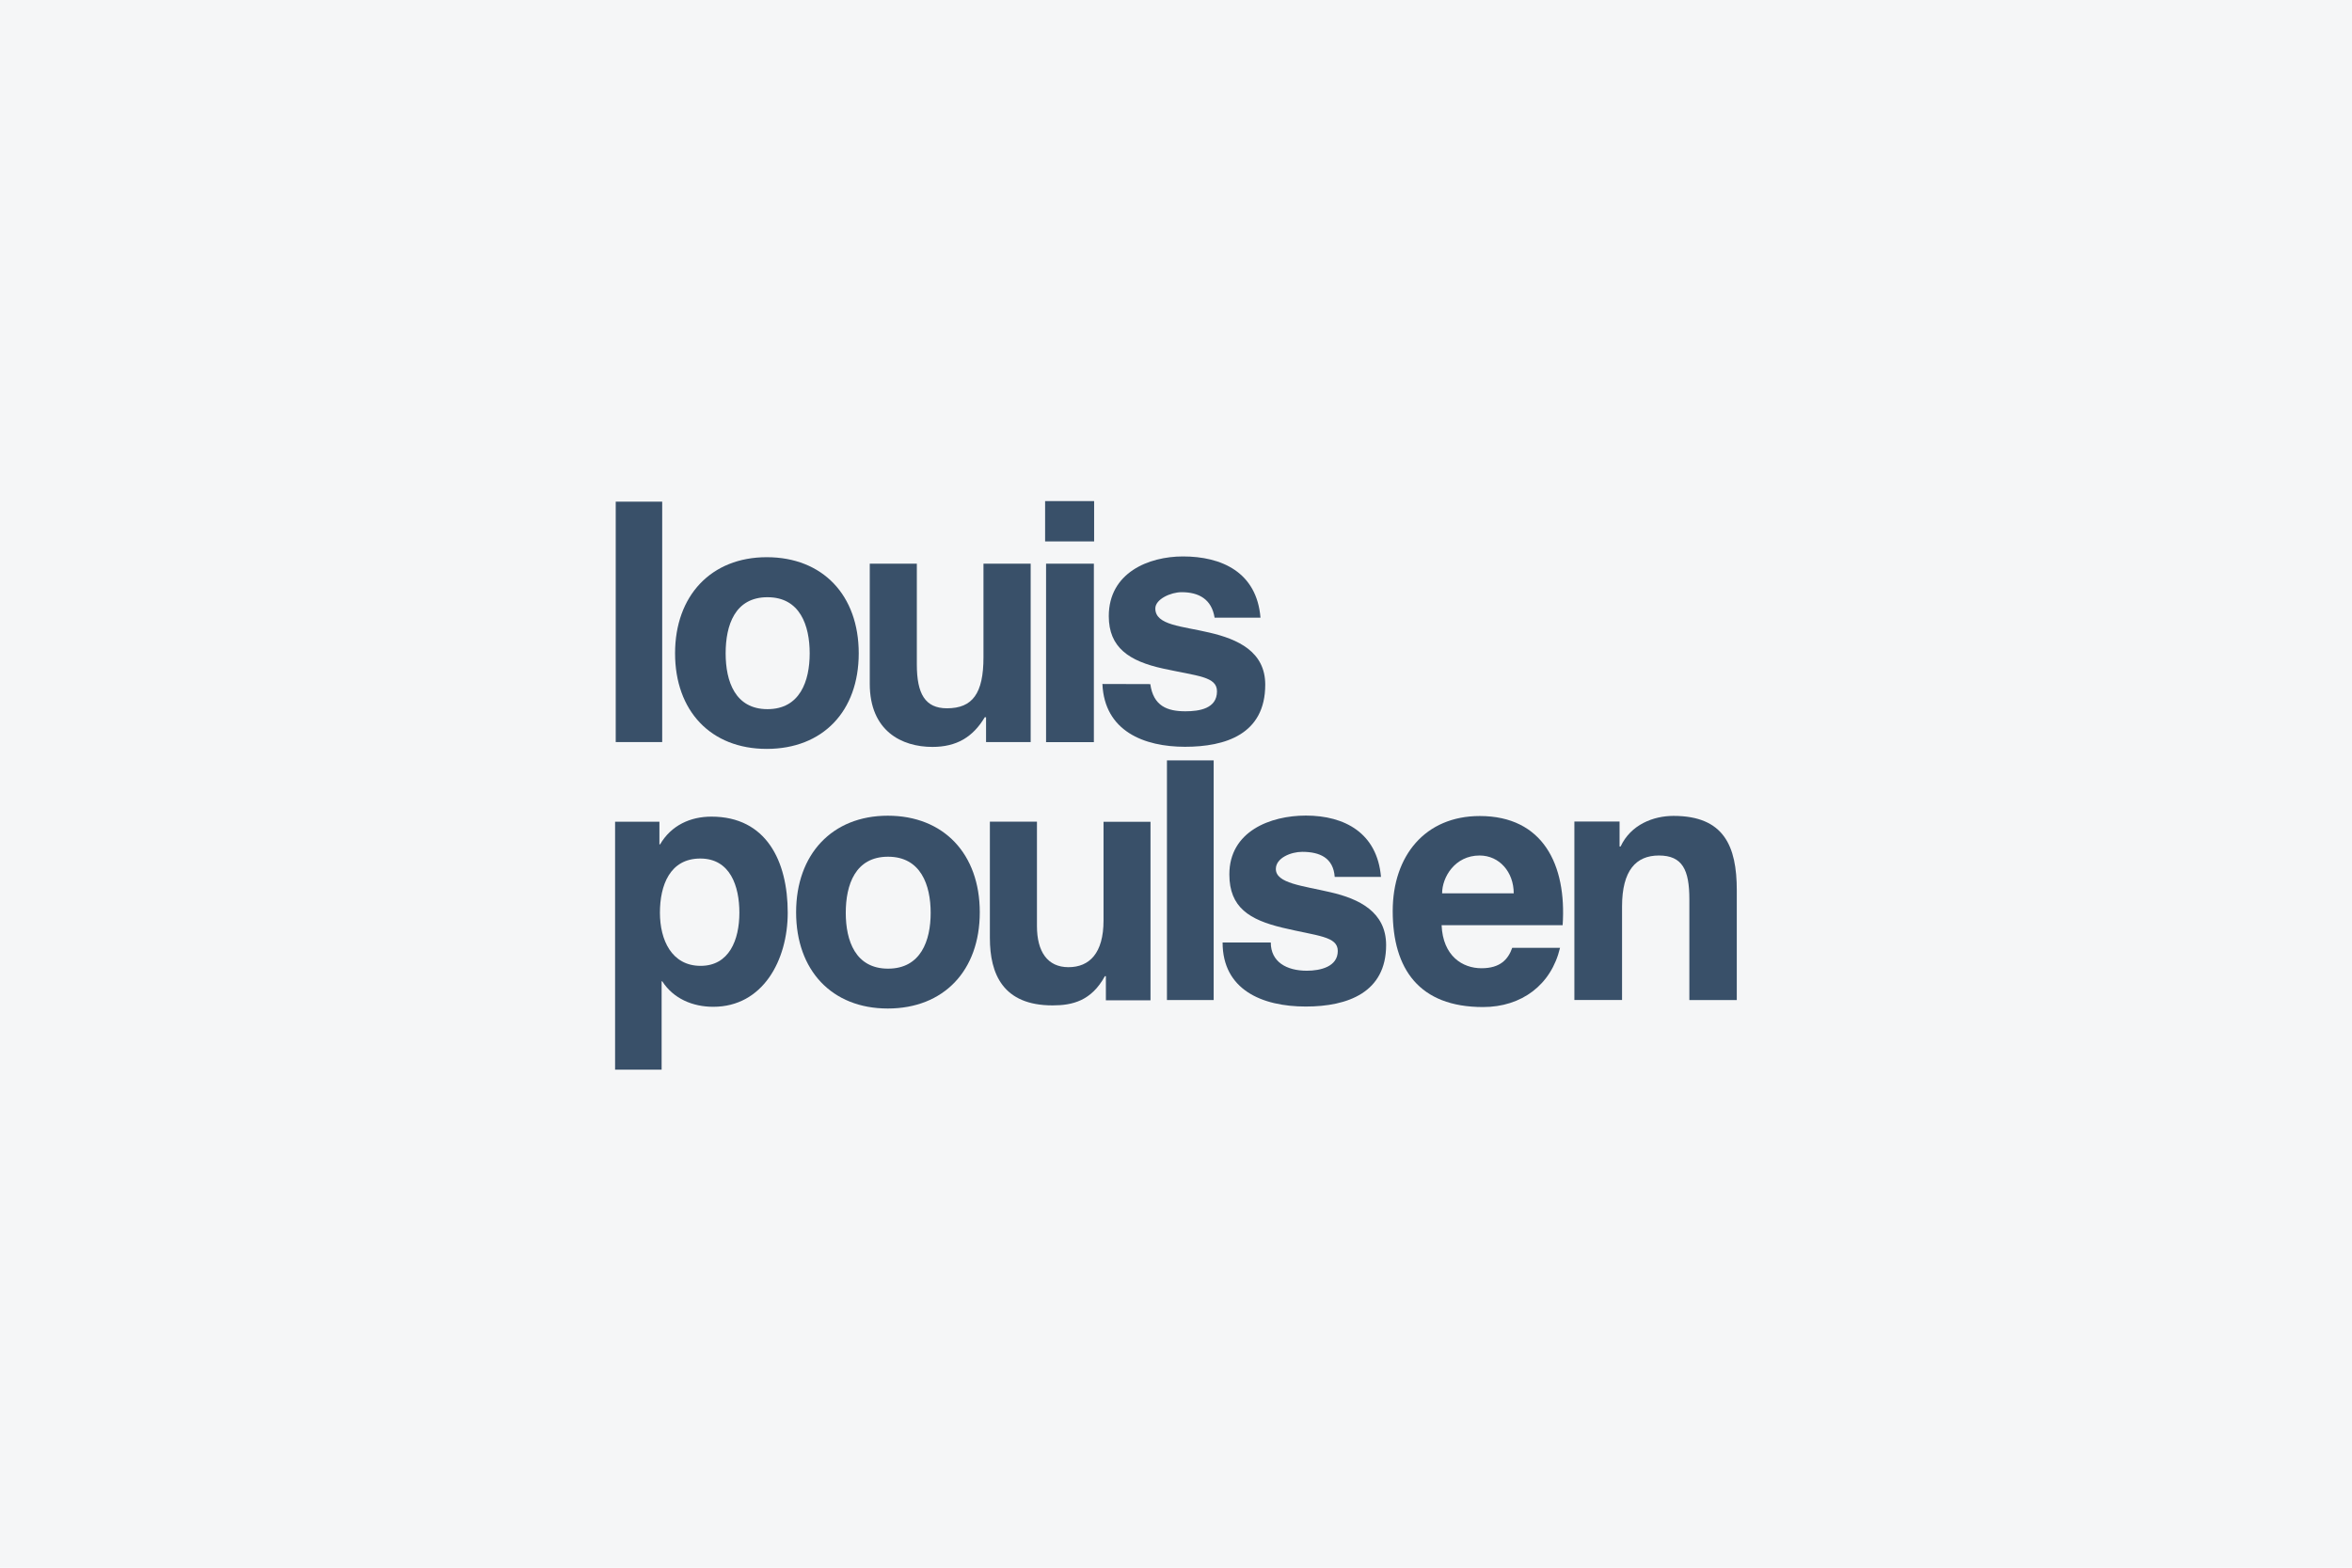 <svg xmlns="http://www.w3.org/2000/svg" viewBox="0 0 738 492"><defs><style>.cls-1{fill:#f5f6f7;}.cls-2{fill:#395069;}</style></defs><title>Artboard 4</title><g id="Layer_2" data-name="Layer 2"><rect class="cls-1" x="-25.5" y="-17" width="789" height="526"/></g><g id="Layer_1" data-name="Layer 1"><rect class="cls-2" x="193.2" y="157.44" width="14.58" height="75.45"/><path class="cls-2" d="M240.58,174.87c17.56,0,28.87,11.93,28.87,30.16s-11.31,30-28.87,30-28.76-11.93-28.76-30,11.31-30.16,28.76-30.16m.24,47.69c10.19,0,13.24-8.81,13.24-17.51s-3-17.62-13.24-17.62-13.13,8.81-13.13,17.62,3,17.51,13.13,17.51"/><path class="cls-2" d="M323.4,232.89h-14v-7.8H309c-3.74,6.28-8.9,9.32-16.43,9.32-9.64,0-19.66-5-19.66-19.82V176.91h14.77v31.62c0,9.21,2.6,13.76,9.47,13.76,8,0,11.44-4.66,11.44-16V176.91H323.4Z"/><path class="cls-2" d="M328.23,176.91h15v56h-15Zm15.08-7H327.93V157.26h15.38Z"/><path class="cls-2" d="M360.94,214.7c.95,6.86,5.3,8.53,11,8.53,4.38,0,9.92-.84,9.92-6.26,0-4.66-6-4.76-16.88-7.14-10.69-2.33-17.07-6.61-17.07-16.46,0-13.63,12.49-18.74,23.28-18.74,12.05,0,23.14,4.88,24.32,19.22h-14.4c-.92-5.77-4.91-8-10.34-8-3.41,0-8.26,2.19-8.26,5.11,0,5.29,8.36,5.52,17,7.58,8.86,2.06,17.49,5.94,17.49,16.34,0,15.61-12.58,19.49-25.17,19.49-12.8,0-25.28-4.87-25.92-19.71Z"/><path class="cls-2" d="M193,257.88h13.91V265h.21c3.5-6,9.52-8.71,16.11-8.71,17.18,0,23.94,13.91,23.94,30.14,0,14.94-7.82,29.54-23.37,29.54-6.38,0-12.46-2.5-16-8h-.2v27.73H193Zm39,28.56c0-8.36-2.89-17-12.26-17-9.58,0-12.67,8.46-12.67,17s3.67,16.68,12.77,16.68c8.94,0,12.16-8.11,12.16-16.68"/><path class="cls-2" d="M278.56,256c17.56,0,28.87,12,28.87,30.31s-11.31,30.2-28.87,30.2-28.76-12-28.76-30.2S261.11,256,278.56,256m.09,48c10.29,0,13.37-8.81,13.37-17.51s-3.08-17.62-13.37-17.62-13.27,8.81-13.27,17.62S268.46,304,278.65,304"/><path class="cls-2" d="M361,313.94H347v-7.59h-.31c-4.25,7.78-10.19,9.18-16.43,9.18-15.54,0-19.66-9.84-19.66-21.16V257.87h14.77v32.77c0,8,3.29,12.9,9.89,12.9s11-4.43,11-14.64v-31H361Z"/><rect class="cls-2" x="366.16" y="238.64" width="14.66" height="75.21"/><path class="cls-2" d="M398.74,295.79c0,6.06,4.91,8.86,11.31,8.86,4.23,0,9.71-1.24,9.71-6.2,0-4.66-6.36-4.66-17.35-7.3-10.34-2.49-16.67-6.33-16.67-16.73,0-13.5,12.84-18.46,24-18.46,12.23,0,22.39,5.5,23.58,19.25H418.8c-.43-6-4.68-7.87-10.21-7.87-3.46,0-8.26,1.89-8.26,5.37,0,4.54,8.37,5.25,17.14,7.31,9,2.06,17.46,6.19,17.46,16.59,0,14.83-12,19.28-25.21,19.28-13.78,0-26.1-5.32-26.1-20.09Z"/><path class="cls-2" d="M452.34,290.36c.42,9.74,6.6,13.51,12.51,13.51s8.38-2.8,9.65-6.41h15c-2.75,11.63-12.05,18.59-24.16,18.59-20,0-28.34-11.9-28.34-30.13,0-17.33,10.17-29.82,27.32-29.82,19.82,0,27.29,15.28,26,34.26Zm22.63-10c0-6.64-4.46-11.87-10.71-11.87-7.75,0-11.76,6.81-11.76,11.87Z"/><path class="cls-2" d="M494,257.83h14.18v7.84h.32c3.21-6.89,10.3-9.61,16.6-9.61,15.86,0,19.86,9.5,19.86,23.36v34.43H530.08V282.24c0-9.21-2.15-13.75-9.56-13.75-7.15,0-11.56,4.65-11.56,16v29.34H494Z"/></g></svg>